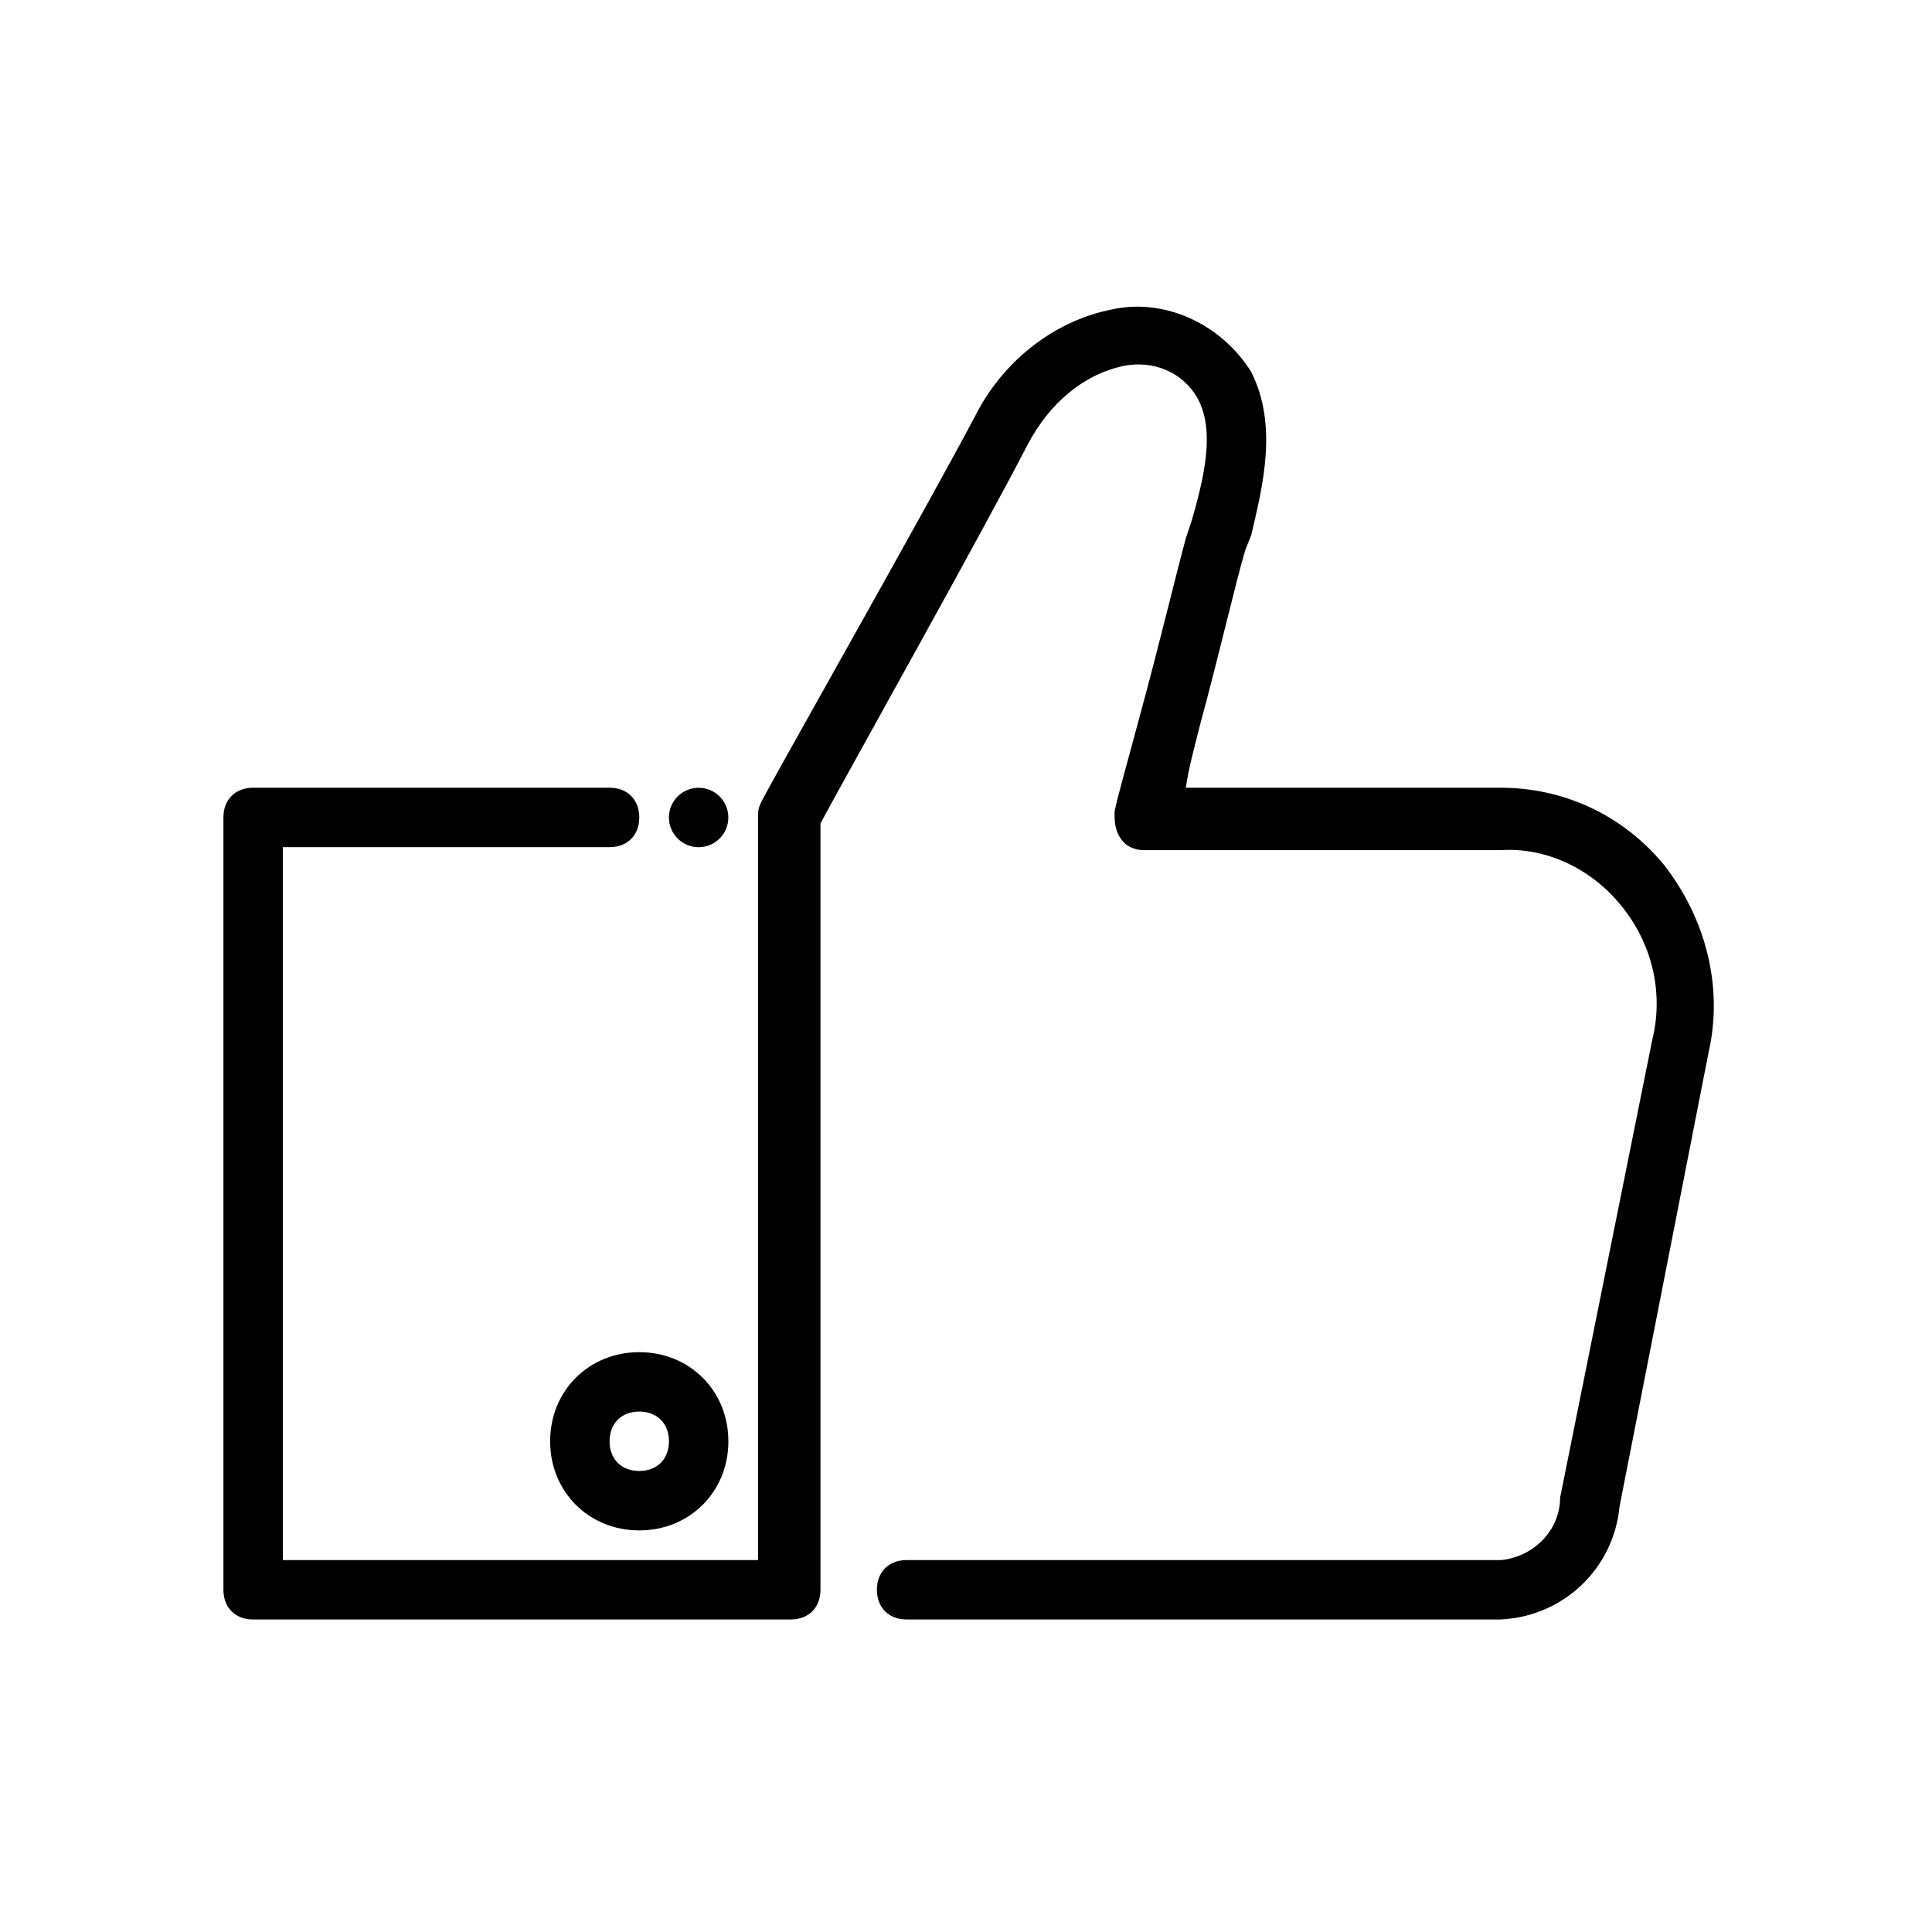 <?xml version="1.0" encoding="UTF-8"?>
<!-- Uploaded to: SVG Repo, www.svgrepo.com, Generator: SVG Repo Mixer Tools -->
<svg fill="#000000" width="800px" height="800px" version="1.1" viewBox="144 144 512 512" xmlns="http://www.w3.org/2000/svg">
 <g>
  <path d="m541.7 573.18h-157.44c-4.723 0-7.871-3.148-7.871-7.871s3.148-7.871 7.871-7.871h157.44c8.66-0.789 15.742-7.871 15.742-16.531l24.402-121.23c3.148-12.594 0-25.977-8.66-36.211-7.871-9.445-19.68-14.957-31.488-14.168l-94.461-0.004c-2.363 0-4.723-0.789-6.297-3.148-1.574-2.359-1.574-4.723-1.574-7.086 0.789-3.938 3.938-14.957 7.086-26.766 4.723-17.32 9.445-37 11.809-45.656l1.574-4.723c3.148-11.02 6.297-23.617 1.574-32.273-3.938-7.086-11.809-10.234-19.68-8.66-11.02 2.363-19.68 10.234-25.191 20.469-12.594 24.402-48.805 88.953-55.105 100.76v203.1c0 4.723-3.148 7.871-7.871 7.871h-142.48c-4.723 0-7.871-3.148-7.871-7.871v-204.68c0-4.723 3.148-7.871 7.871-7.871h94.465c4.723 0 7.871 3.148 7.871 7.871 0 4.723-3.148 7.871-7.871 7.871l-86.594 0.004v188.93h125.95v-196.8c0-1.574 0-2.363 0.789-3.938 0-0.789 42.508-75.57 56.68-102.34 7.086-14.168 20.469-25.191 36.211-28.34 14.168-3.148 29.125 3.938 37 16.531 7.086 14.168 3.148 29.914 0 43.297l-1.578 3.938c-2.363 7.871-7.086 28.34-11.809 45.656-1.574 6.297-3.148 11.809-3.938 17.32h83.445c16.531 0 32.273 7.086 43.297 20.469 11.02 14.168 15.742 32.273 11.809 49.594l-23.617 120.44c-1.574 16.531-14.957 29.125-31.488 29.914z"/>
  <path d="m313.41 549.57c-13.383 0-23.617-10.234-23.617-23.617 0-13.383 10.234-23.617 23.617-23.617s23.617 10.234 23.617 23.617c0 13.383-10.234 23.617-23.617 23.617zm0-31.488c-4.723 0-7.871 3.148-7.871 7.871 0 4.723 3.148 7.871 7.871 7.871s7.871-3.148 7.871-7.871c0-4.723-3.148-7.871-7.871-7.871z"/>
  <path d="m337.02 360.64c0 4.348-3.527 7.875-7.875 7.875-4.348 0-7.871-3.527-7.871-7.875 0-4.348 3.523-7.871 7.871-7.871 4.348 0 7.875 3.523 7.875 7.871"/>
 </g>
</svg>